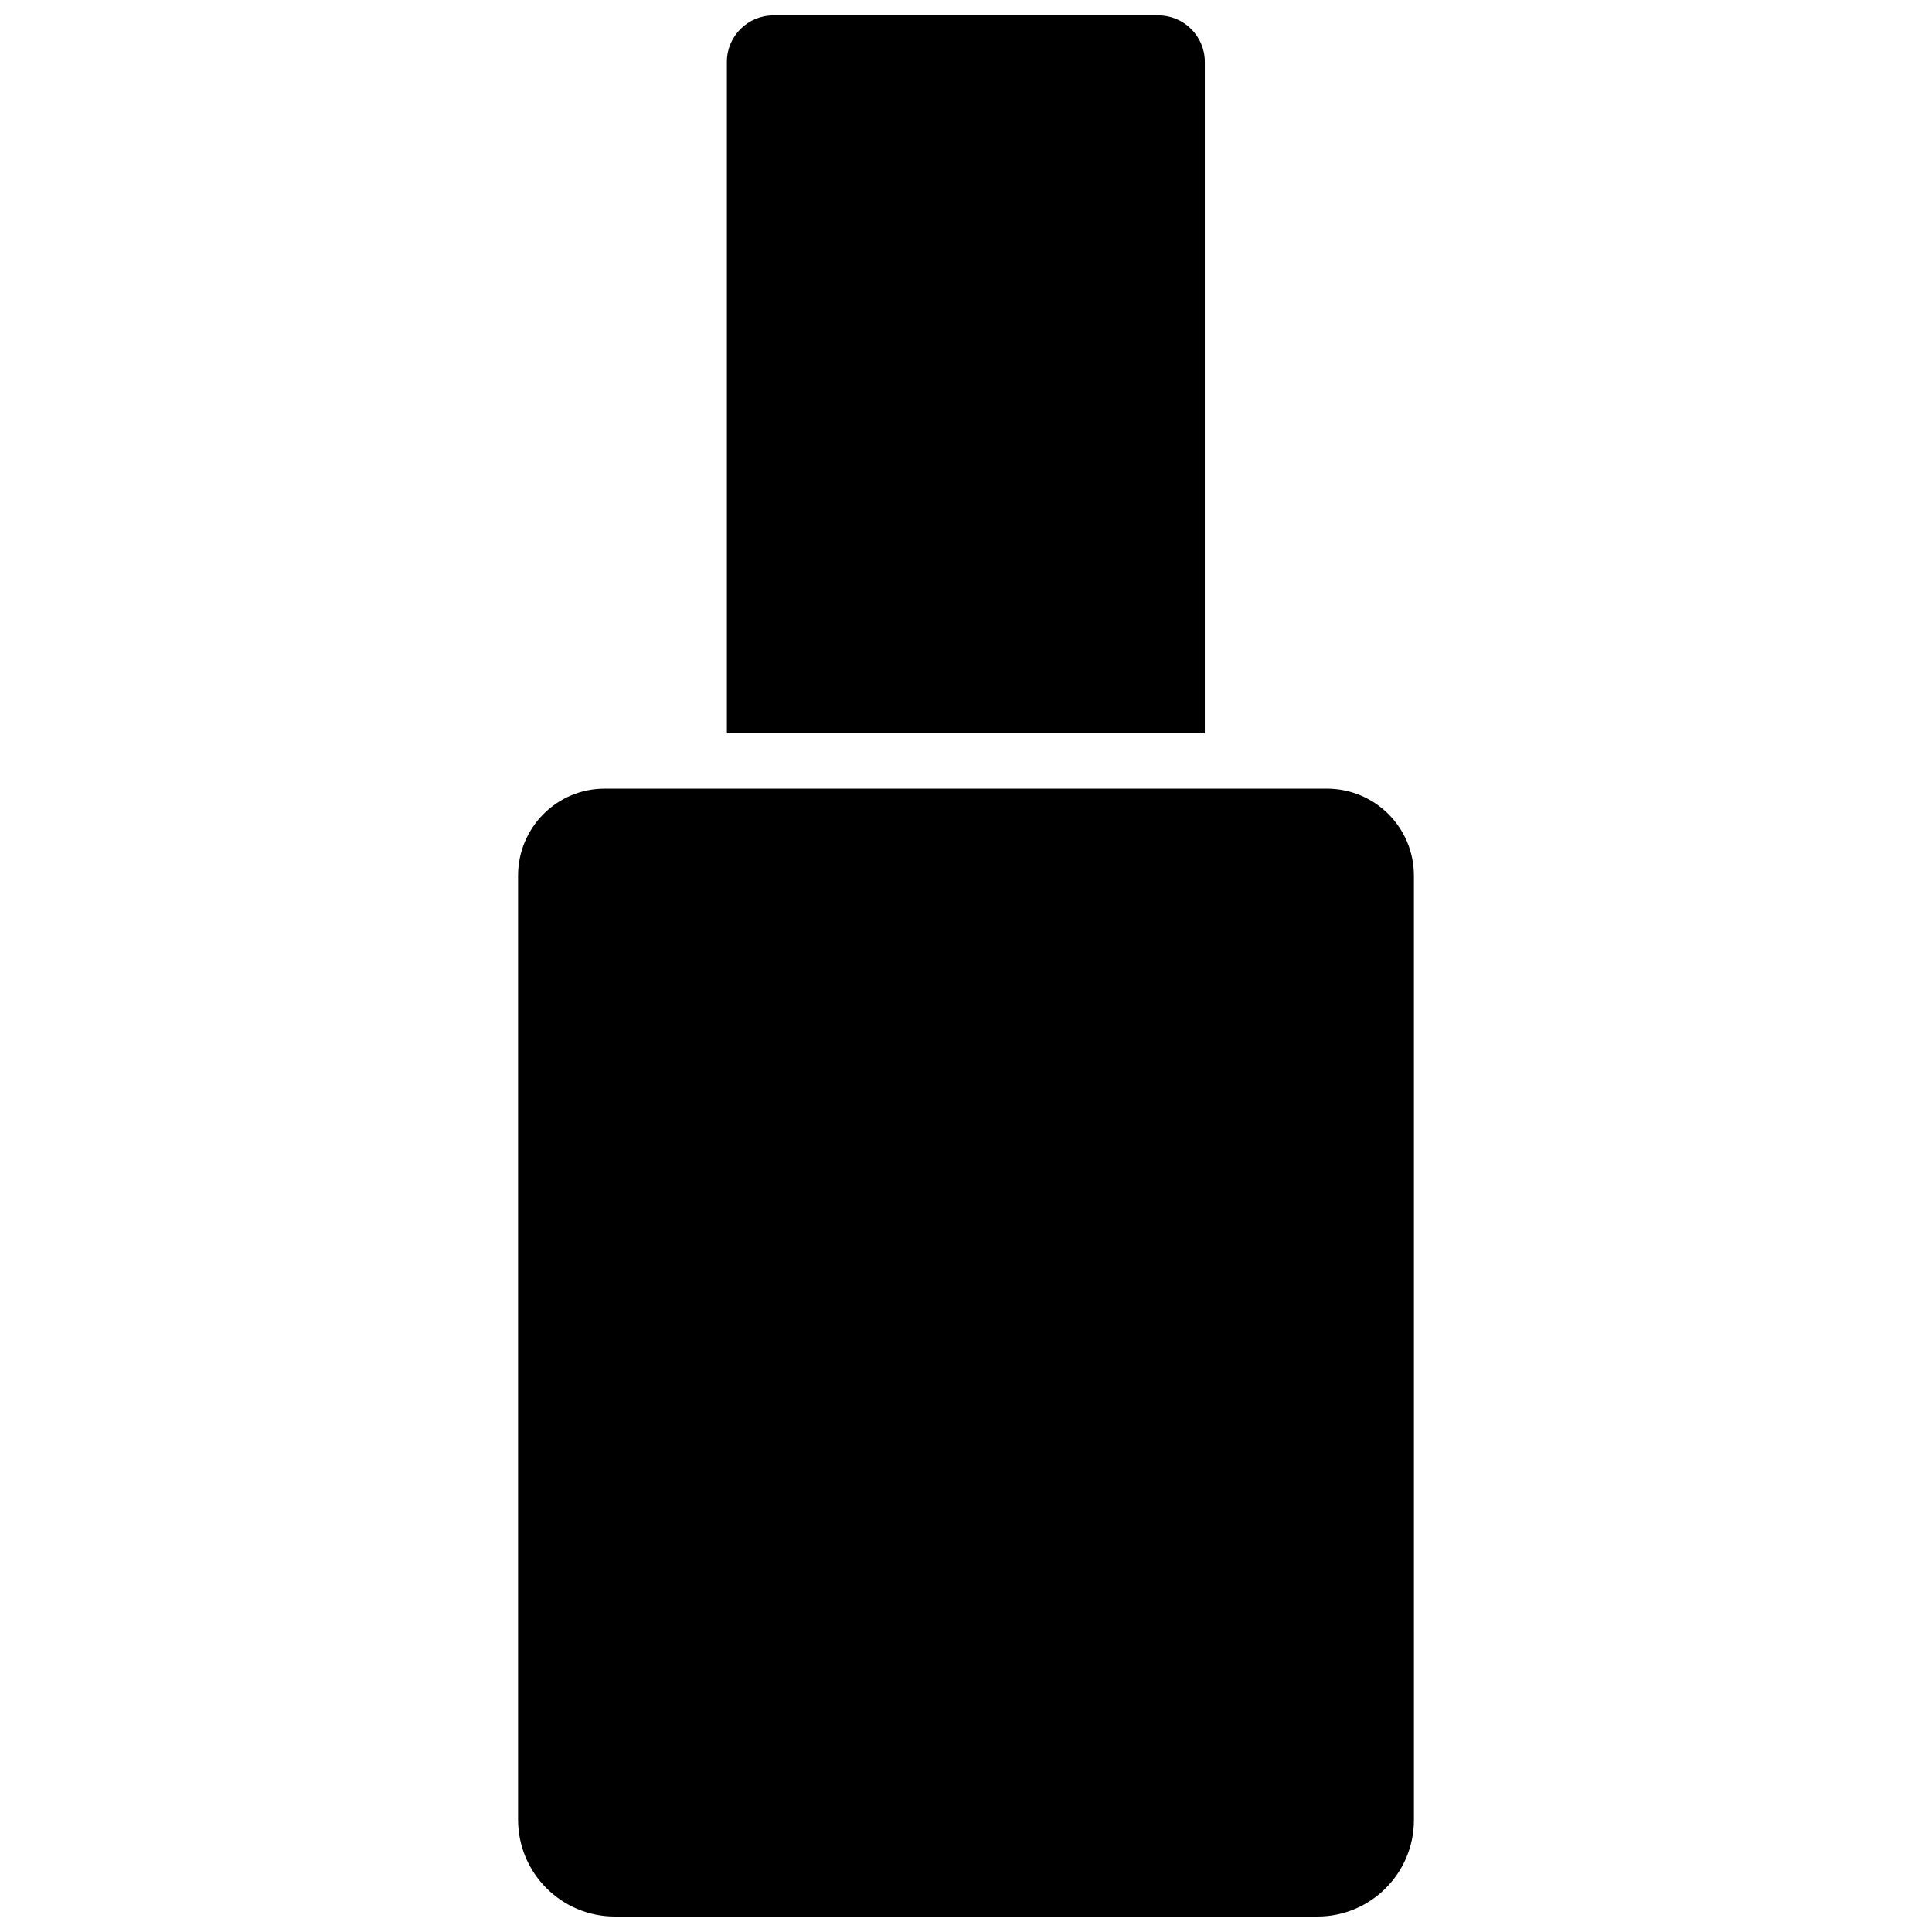 <?xml version="1.0" encoding="UTF-8"?>
<!-- Uploaded to: ICON Repo, www.iconrepo.com, Generator: ICON Repo Mixer Tools -->
<svg width="800px" height="800px" version="1.1" viewBox="144 144 512 512" xmlns="http://www.w3.org/2000/svg">
 <defs>
  <clipPath id="b">
   <path d="m281 353h238v298.9h-238z"/>
  </clipPath>
  <clipPath id="a">
   <path d="m336 148.09h128v190.91h-128z"/>
  </clipPath>
 </defs>
 <g>
  <g clip-path="url(#b)">
   <path d="m281.29 376.07v250.17c0 14.168 11.492 25.664 25.664 25.664h186.17c14.168 0 25.586-11.492 25.586-25.586l-0.004-250.25c0-12.754-10.312-23.066-23.066-23.066l-191.29 0.004c-12.75-0.082-23.062 10.312-23.062 23.062z"/>
  </g>
  <g clip-path="url(#a)">
   <path d="m451.01 148.09h-102.1c-6.769 0-12.281 5.512-12.281 12.281v177.99h126.66v-177.99c0-6.769-5.512-12.281-12.281-12.281z"/>
  </g>
 </g>
</svg>